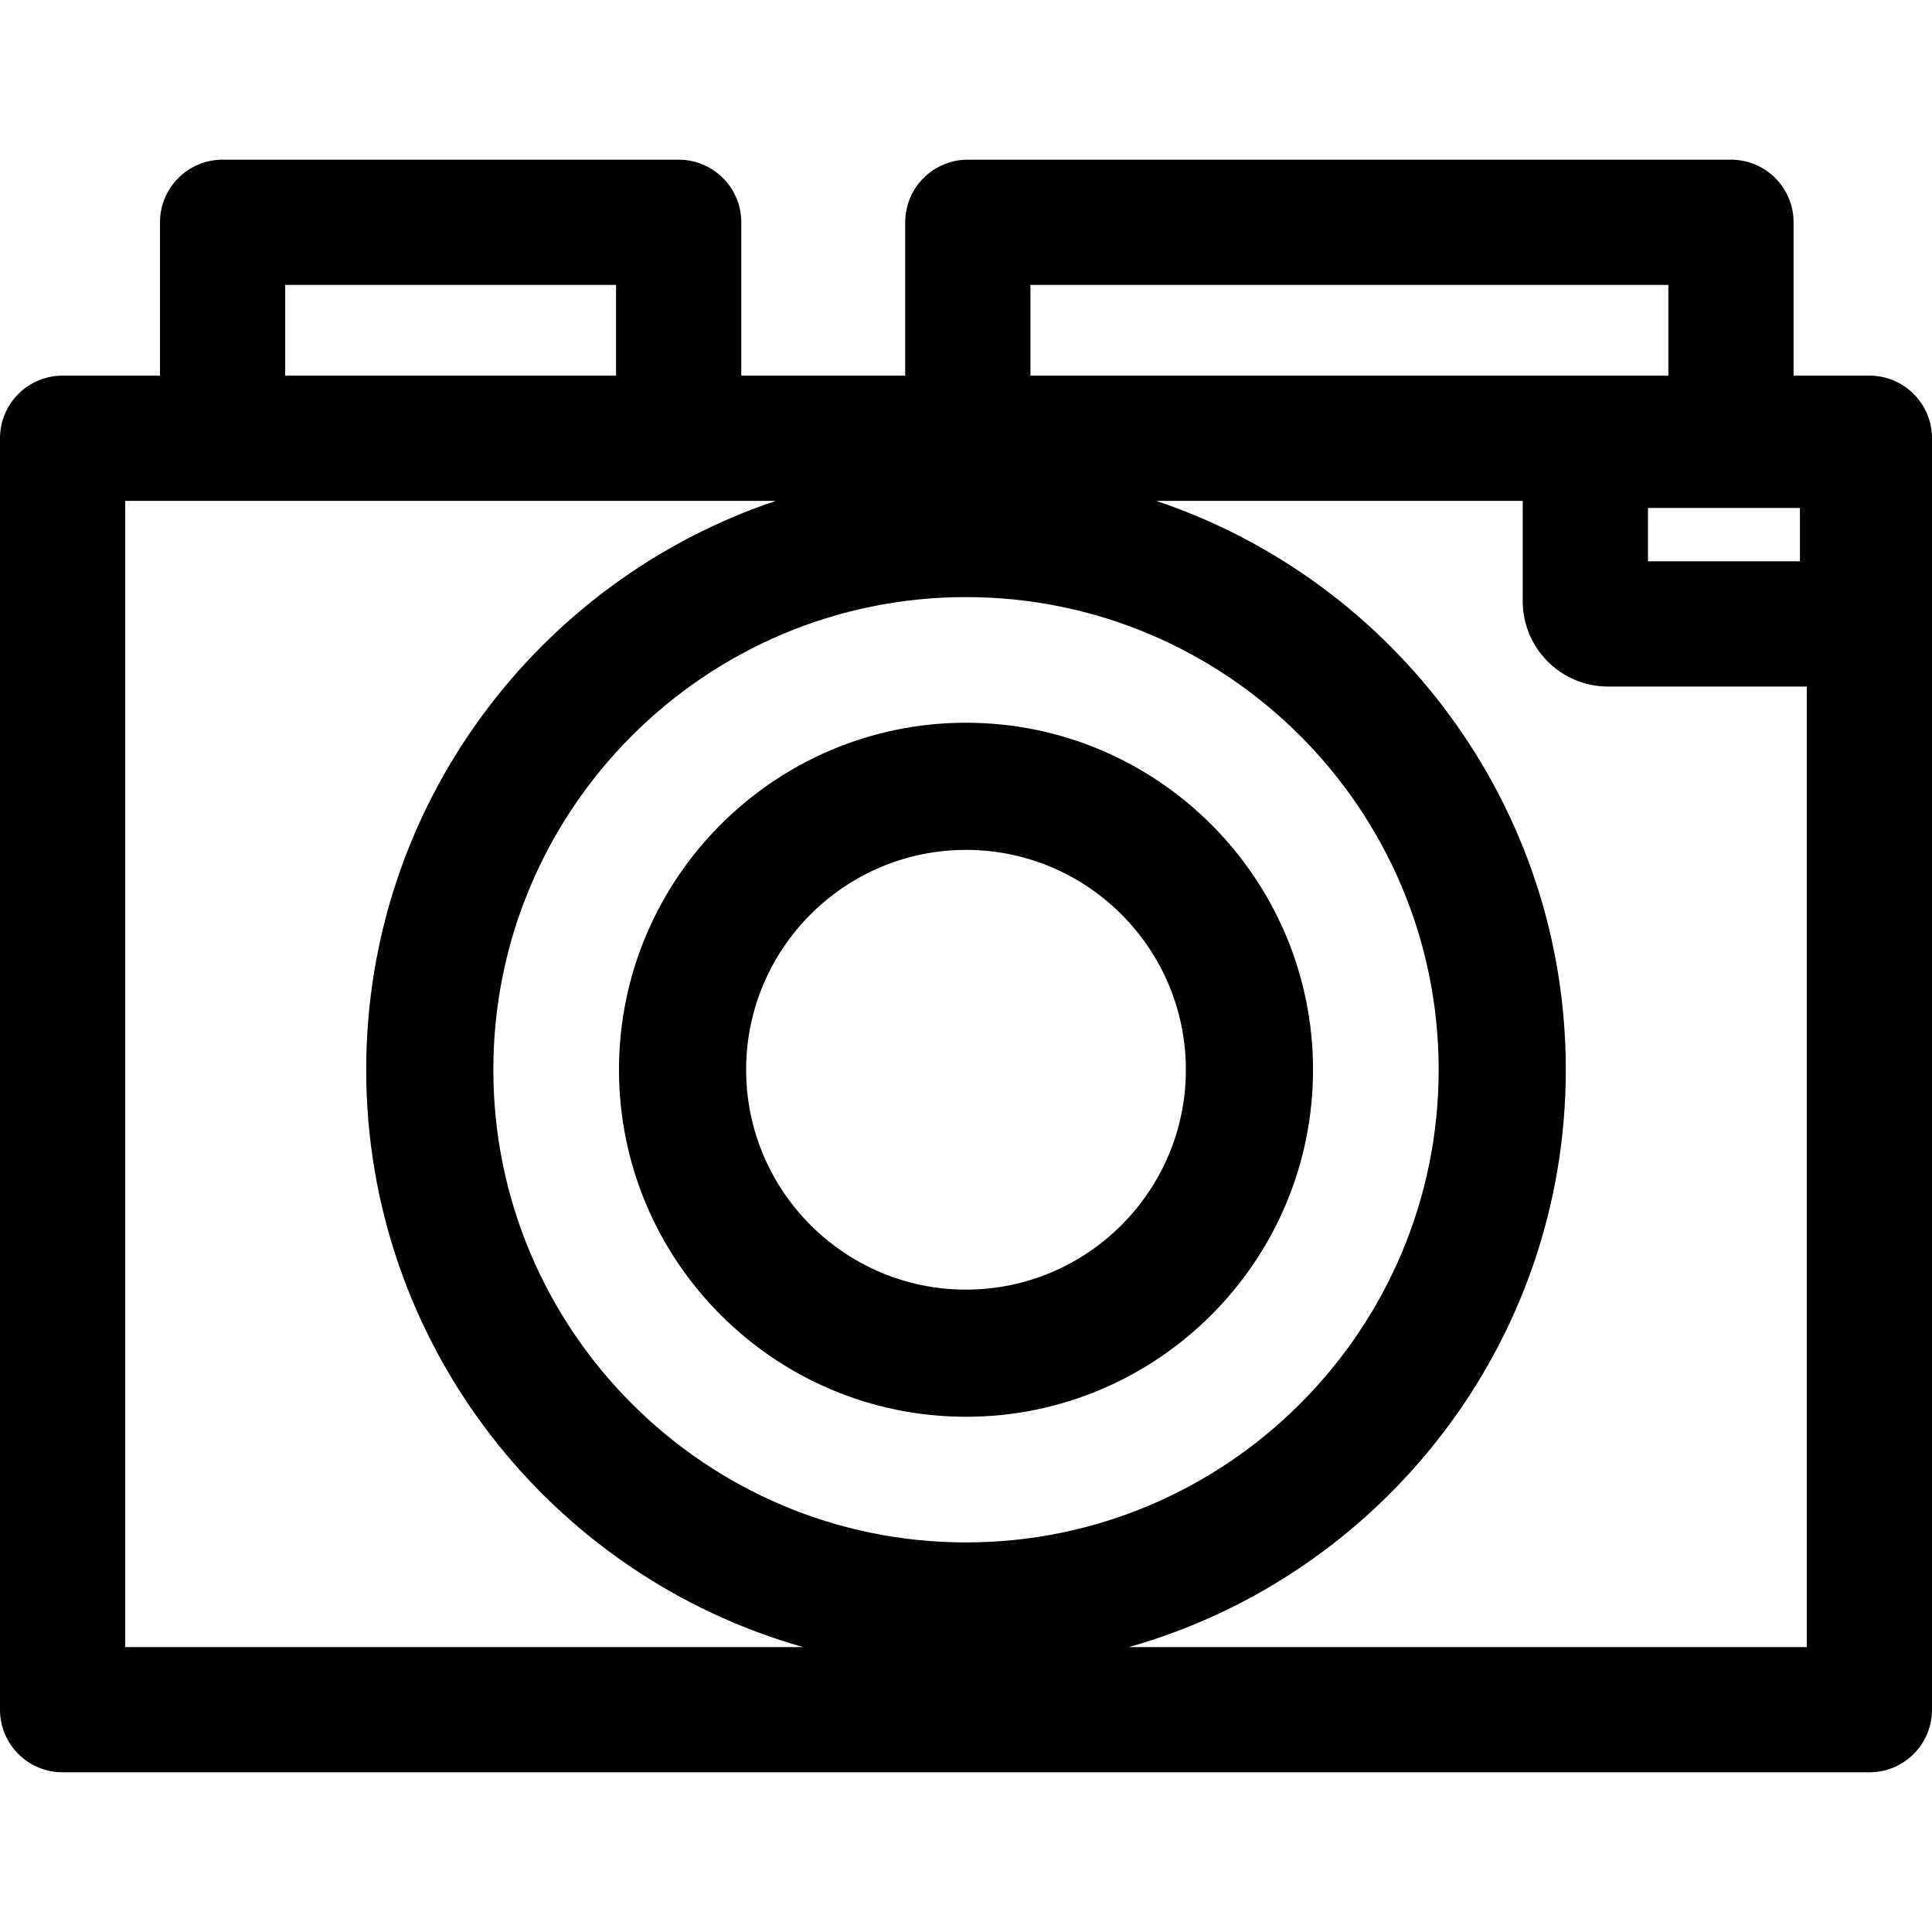 <?xml version="1.0" encoding="iso-8859-1"?>
<!-- Uploaded to: SVG Repo, www.svgrepo.com, Generator: SVG Repo Mixer Tools -->
<svg fill="#000000" height="800px" width="800px" version="1.1" id="Layer_1" xmlns="http://www.w3.org/2000/svg" xmlns:xlink="http://www.w3.org/1999/xlink" 
	 viewBox="0 0 455.861 455.861" xml:space="preserve">
<g>
	<g>
		<g>
			<path d="M441.088,88.63H423.2V52.453c0-8.16-6.615-14.774-14.775-14.774H228.361c-8.16,0-14.774,6.614-14.774,14.774v36.178
				h-38.678V52.453c0-8.16-6.615-14.774-14.775-14.774H52.524c-8.16,0-14.774,6.614-14.774,14.774v36.178H14.774
				C6.615,88.63,0,95.245,0,103.405v300.003c0,8.16,6.615,14.774,14.774,14.774h426.313c8.16,0,14.774-6.614,14.774-14.774V103.405
				C455.862,95.245,449.248,88.63,441.088,88.63z M424.699,119.844v12.602h-35.857v-12.602
				C388.842,119.844,424.699,119.844,424.699,119.844z M243.135,67.227H393.65V88.63H243.135V67.227z M67.299,67.227h78.06V88.63
				h-78.06V67.227z M29.549,388.633L29.549,388.633V118.179h153.514c-56.112,18.805-96.658,71.871-96.658,134.231
				c0,64.725,43.675,119.437,103.1,136.223H29.549z M116.404,252.411c0-61.495,50.031-111.525,111.527-111.525
				s111.527,50.03,111.527,111.525c0,61.496-50.031,111.526-111.527,111.526S116.404,313.907,116.404,252.411z M426.314,388.633
				h-0.001H266.358c59.425-16.786,103.1-71.498,103.1-136.223c0-62.361-40.546-115.426-96.658-134.231h86.492v23.679
				c0,11.104,9.034,20.137,20.138,20.137h46.884V388.633z"/>
			<path d="M227.931,170.533c-45.148,0-81.879,36.73-81.879,81.878s36.731,81.88,81.879,81.88s81.879-36.731,81.879-81.88
				C309.81,207.264,273.079,170.533,227.931,170.533z M227.931,304.291c-28.606,0-51.879-23.273-51.879-51.88
				c0-28.606,23.273-51.878,51.879-51.878c28.606,0,51.879,23.272,51.879,51.878C279.81,281.017,256.537,304.291,227.931,304.291z"
				/>
		</g>
	</g>
</g>
</svg>